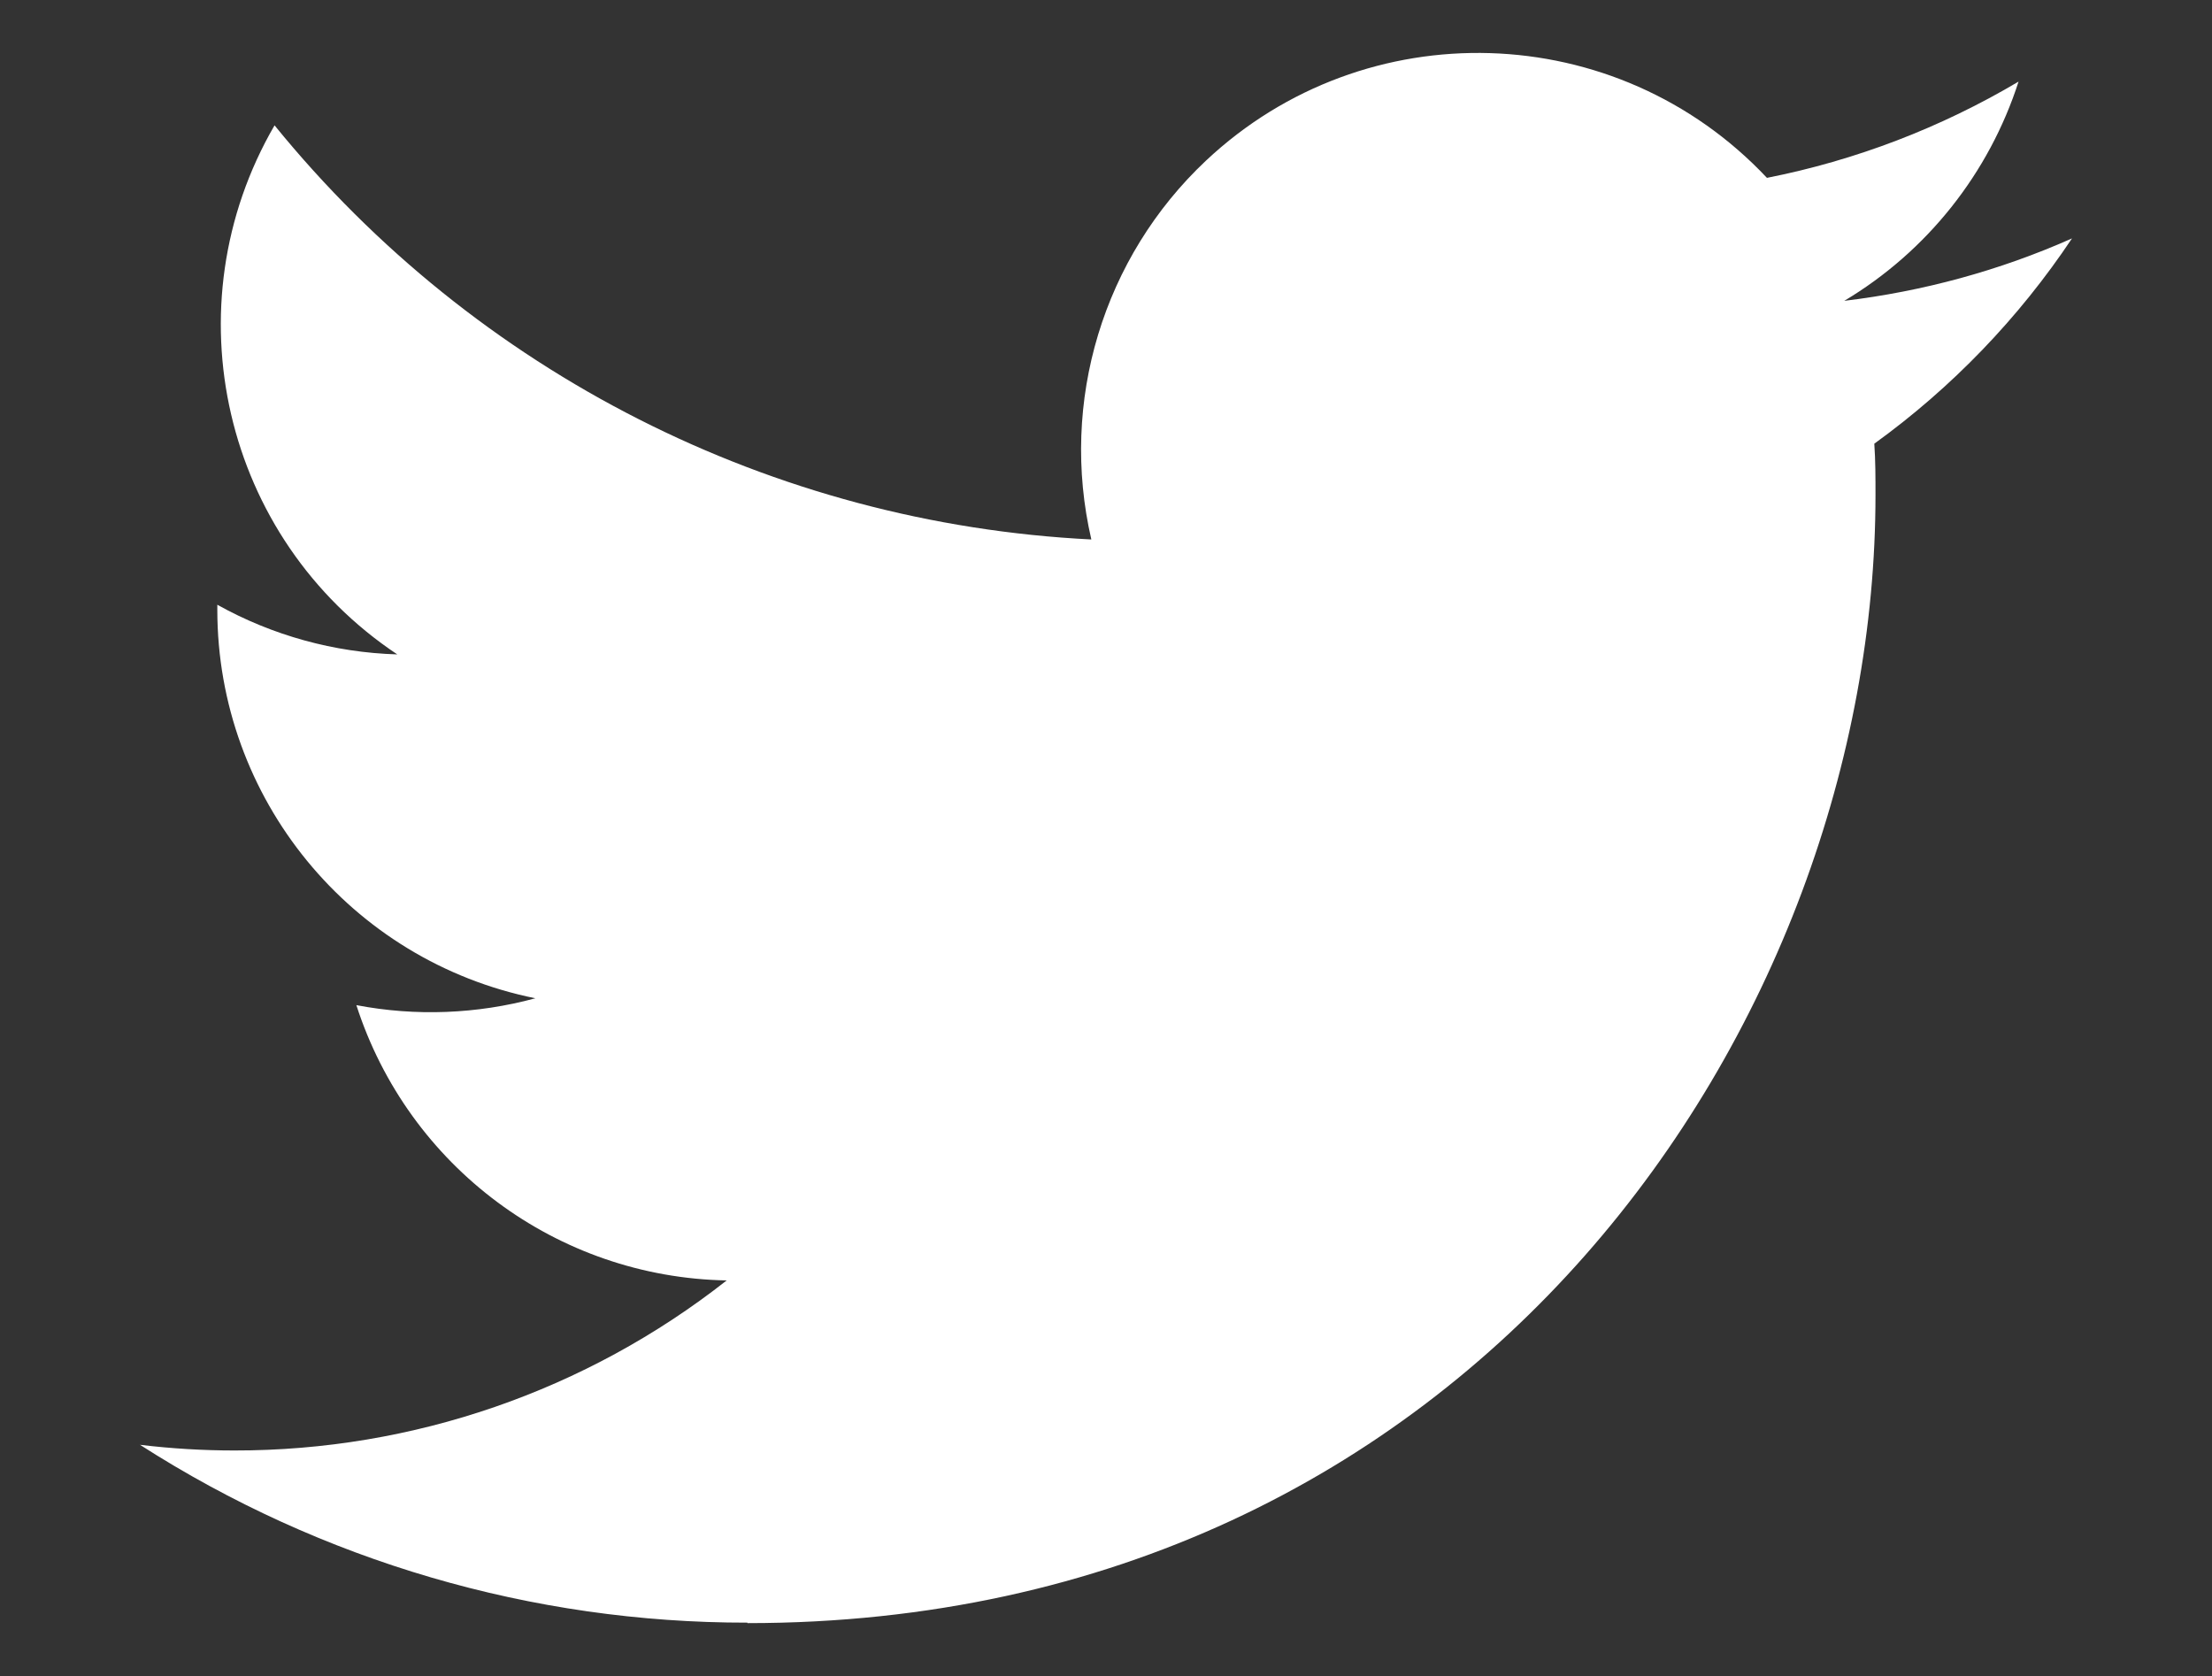 <?xml version="1.0" encoding="utf-8"?>
<!-- Generator: Adobe Illustrator 18.0.0, SVG Export Plug-In . SVG Version: 6.00 Build 0)  -->
<!DOCTYPE svg PUBLIC "-//W3C//DTD SVG 1.1//EN" "http://www.w3.org/Graphics/SVG/1.1/DTD/svg11.dtd">
<svg version="1.1" id="Layer_1" xmlns="http://www.w3.org/2000/svg" xmlns:xlink="http://www.w3.org/1999/xlink" x="0px" y="0px"
	 viewBox="0 0 935.4 708.7" enable-background="new 0 0 935.4 708.7" xml:space="preserve">
<rect x="0" y="0" width="935.4" height="708.7" fill="#333333" stroke="none"/>
<title>facebook</title>
<path fill="#FFFFFF" d="M316.1,686.3c308.3,0,477-255.4,477-477c0-7.3,0-14.5-0.5-21.7c32.8-23.7,61.1-53.1,83.6-86.8
	c-30.6,13.6-63,22.4-96.3,26.4c35-20.9,61.2-53.9,73.7-92.7c-32.9,19.5-68.9,33.3-106.4,40.7C683.7,7.7,577.5,4.5,510,67.9
	c-43.5,40.9-62,101.9-48.5,160.2C326.8,221.4,201.2,157.7,116.1,53C71.6,129.6,94.3,227.6,168,276.7c-26.7-0.8-52.8-8-76.1-21
	c0,0.7,0,1.4,0,2.1c0,79.8,56.3,148.5,134.5,164.3c-24.7,6.7-50.6,7.7-75.7,2.9c22,68.3,84.9,115.1,156.6,116.4
	c-59.4,46.7-132.7,72-208.2,71.9c-13.3,0-26.7-0.8-39.9-2.4c76.7,49.2,165.9,75.3,256.9,75.2"/>
</svg>
